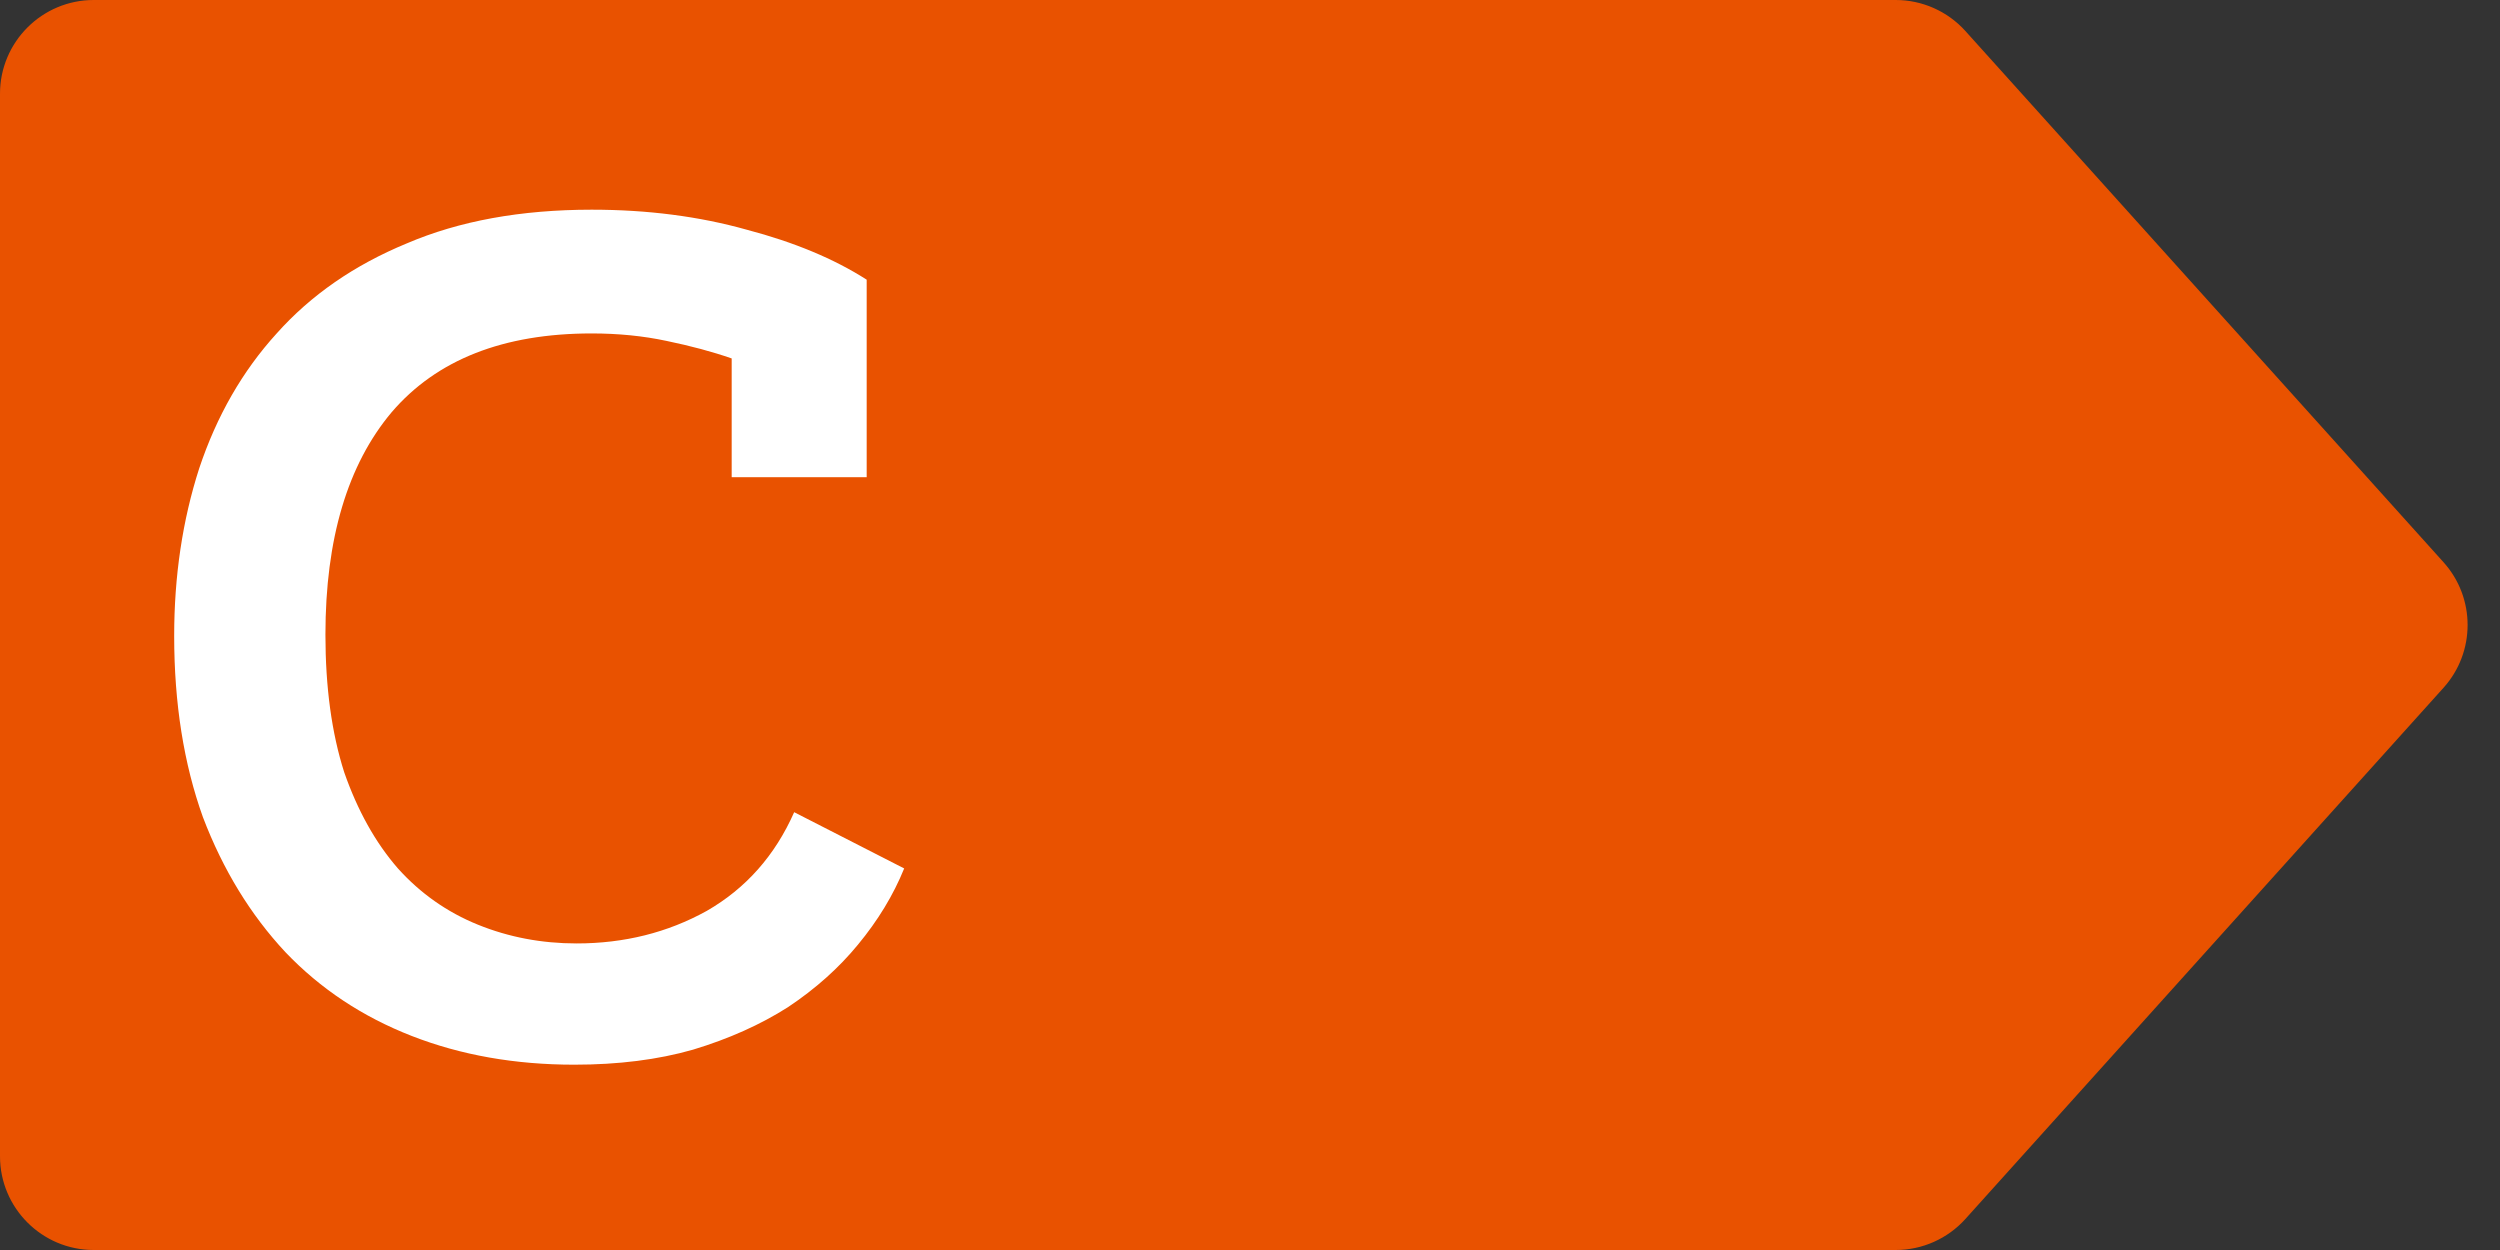 <svg width="64" height="32" viewBox="0 0 64 32" fill="none" xmlns="http://www.w3.org/2000/svg">
<rect x="0" y="0" width="64" height="32" fill="#333333" stroke="none"/>
<g clip-path="url(#clip0_74_778)">
<path d="M48.531 -6.16866e-07C49.211 -6.07362e-07 49.859 0.289 50.314 0.794L62.555 14.394C63.376 15.307 63.376 16.693 62.555 17.606L50.314 31.206C49.859 31.711 49.211 32 48.531 32L2.4 32C1.075 32 -9.04304e-06 30.925 -8.98245e-06 29.6L-7.7391e-06 2.4C-7.67851e-06 1.075 1.075 -1.27977e-06 2.4 -1.26125e-06L48.531 -6.16866e-07Z" fill="#E95200"/>
<path d="M14.699 27.256C13.185 27.256 11.798 27.011 10.539 26.52C9.281 26.029 8.203 25.315 7.307 24.376C6.411 23.416 5.707 22.264 5.195 20.92C4.705 19.555 4.459 18.008 4.459 16.28C4.459 14.744 4.673 13.315 5.099 11.992C5.547 10.648 6.209 9.496 7.083 8.536C7.958 7.555 9.067 6.787 10.411 6.232C11.755 5.656 13.334 5.368 15.147 5.368C16.577 5.368 17.899 5.539 19.115 5.88C20.331 6.2 21.355 6.627 22.187 7.16V12.216H18.731V9.176C18.241 9.005 17.686 8.856 17.067 8.728C16.47 8.6 15.83 8.536 15.147 8.536C12.886 8.536 11.179 9.208 10.027 10.552C8.897 11.896 8.331 13.795 8.331 16.248C8.331 17.592 8.491 18.765 8.811 19.768C9.153 20.749 9.611 21.571 10.187 22.232C10.763 22.872 11.446 23.352 12.235 23.672C13.025 23.992 13.867 24.152 14.763 24.152C15.979 24.152 17.089 23.875 18.091 23.32C19.094 22.744 19.841 21.901 20.331 20.792L23.147 22.232C22.87 22.915 22.475 23.565 21.963 24.184C21.473 24.781 20.875 25.315 20.171 25.784C19.467 26.232 18.657 26.595 17.739 26.872C16.843 27.128 15.83 27.256 14.699 27.256Z" fill="white"/>
</g>
<defs>
<clipPath id="clip0_74_778">
<rect width="64" height="32" fill="white"/>
</clipPath>
</defs>
</svg>
